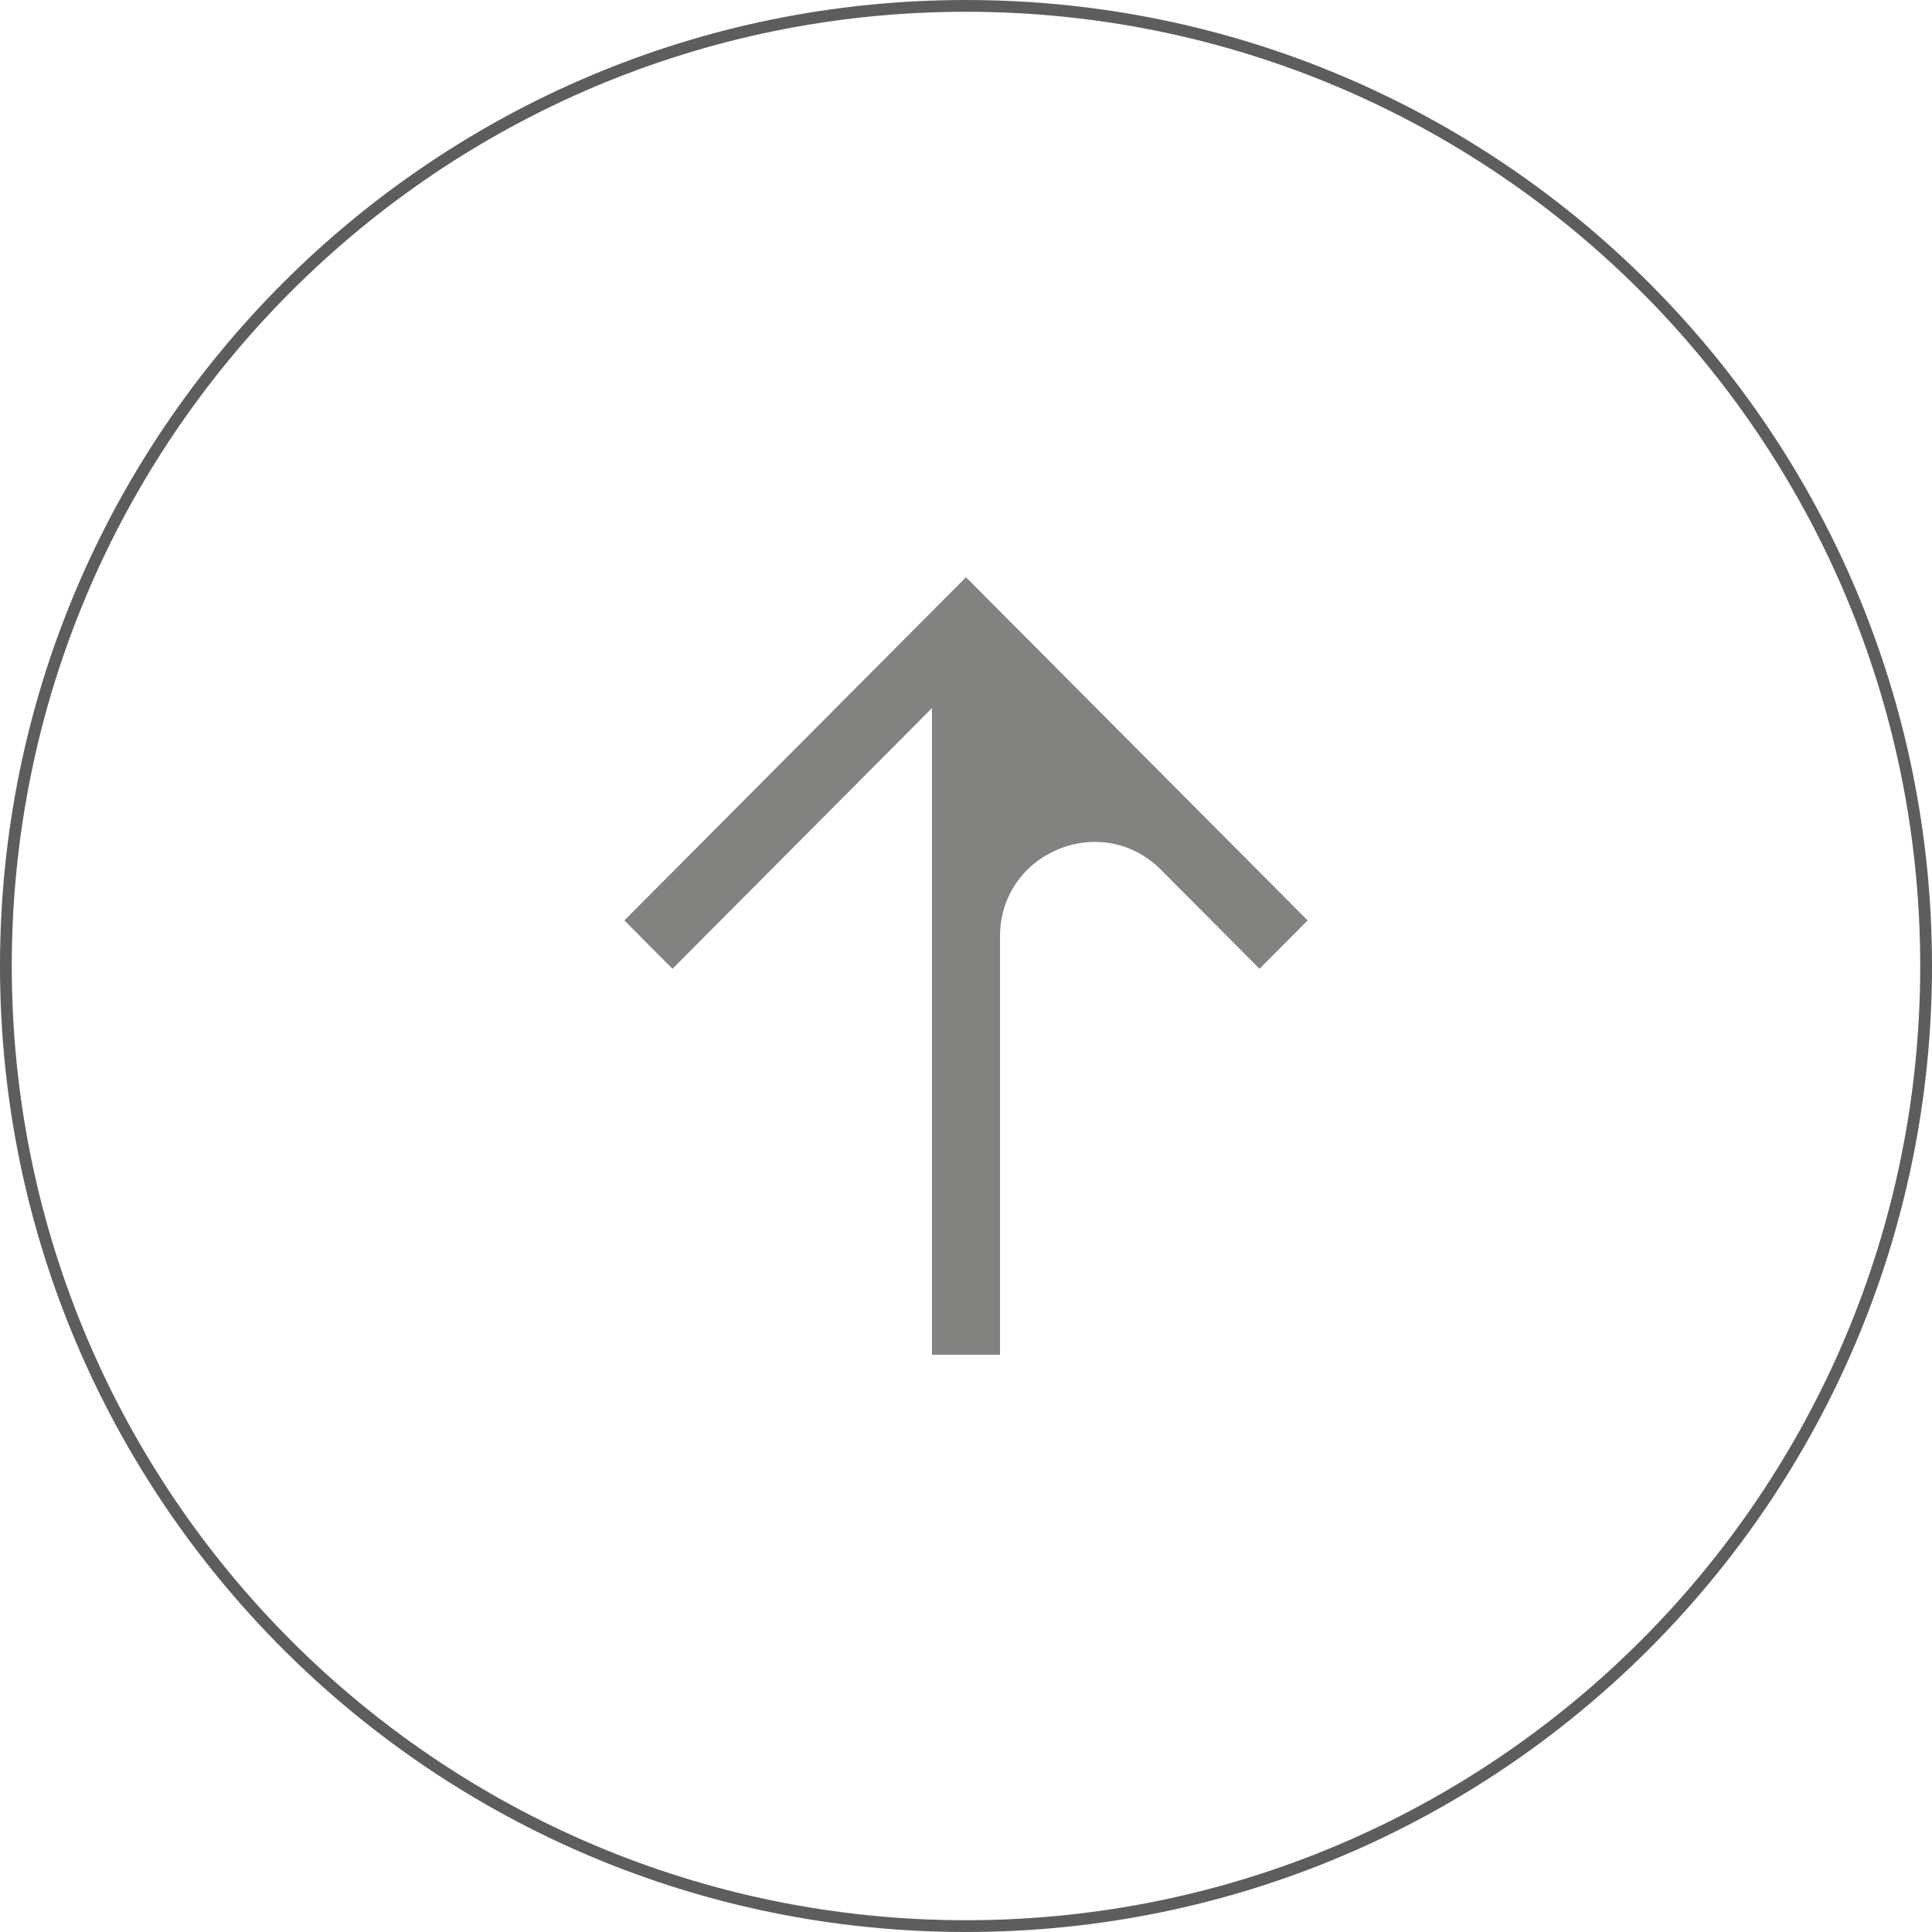 <?xml version="1.0" encoding="UTF-8"?> <svg xmlns="http://www.w3.org/2000/svg" width="164" height="164" viewBox="0 0 164 164" fill="none"><path d="M82 0.5C127.011 0.5 163.5 36.989 163.5 82C163.5 127.011 127.011 163.5 82 163.5C36.989 163.5 0.5 127.011 0.5 82C0.5 36.989 36.989 0.5 82 0.5Z" stroke="#5D5D5D"></path><path fill-rule="evenodd" clip-rule="evenodd" d="M82 49L111 78.132L106.915 82.235L98.558 73.839C93.523 68.782 84.888 72.347 84.888 79.484V115H79.111V60.108L57.084 82.235L53 78.132L82 49Z" fill="#828281"></path></svg> 